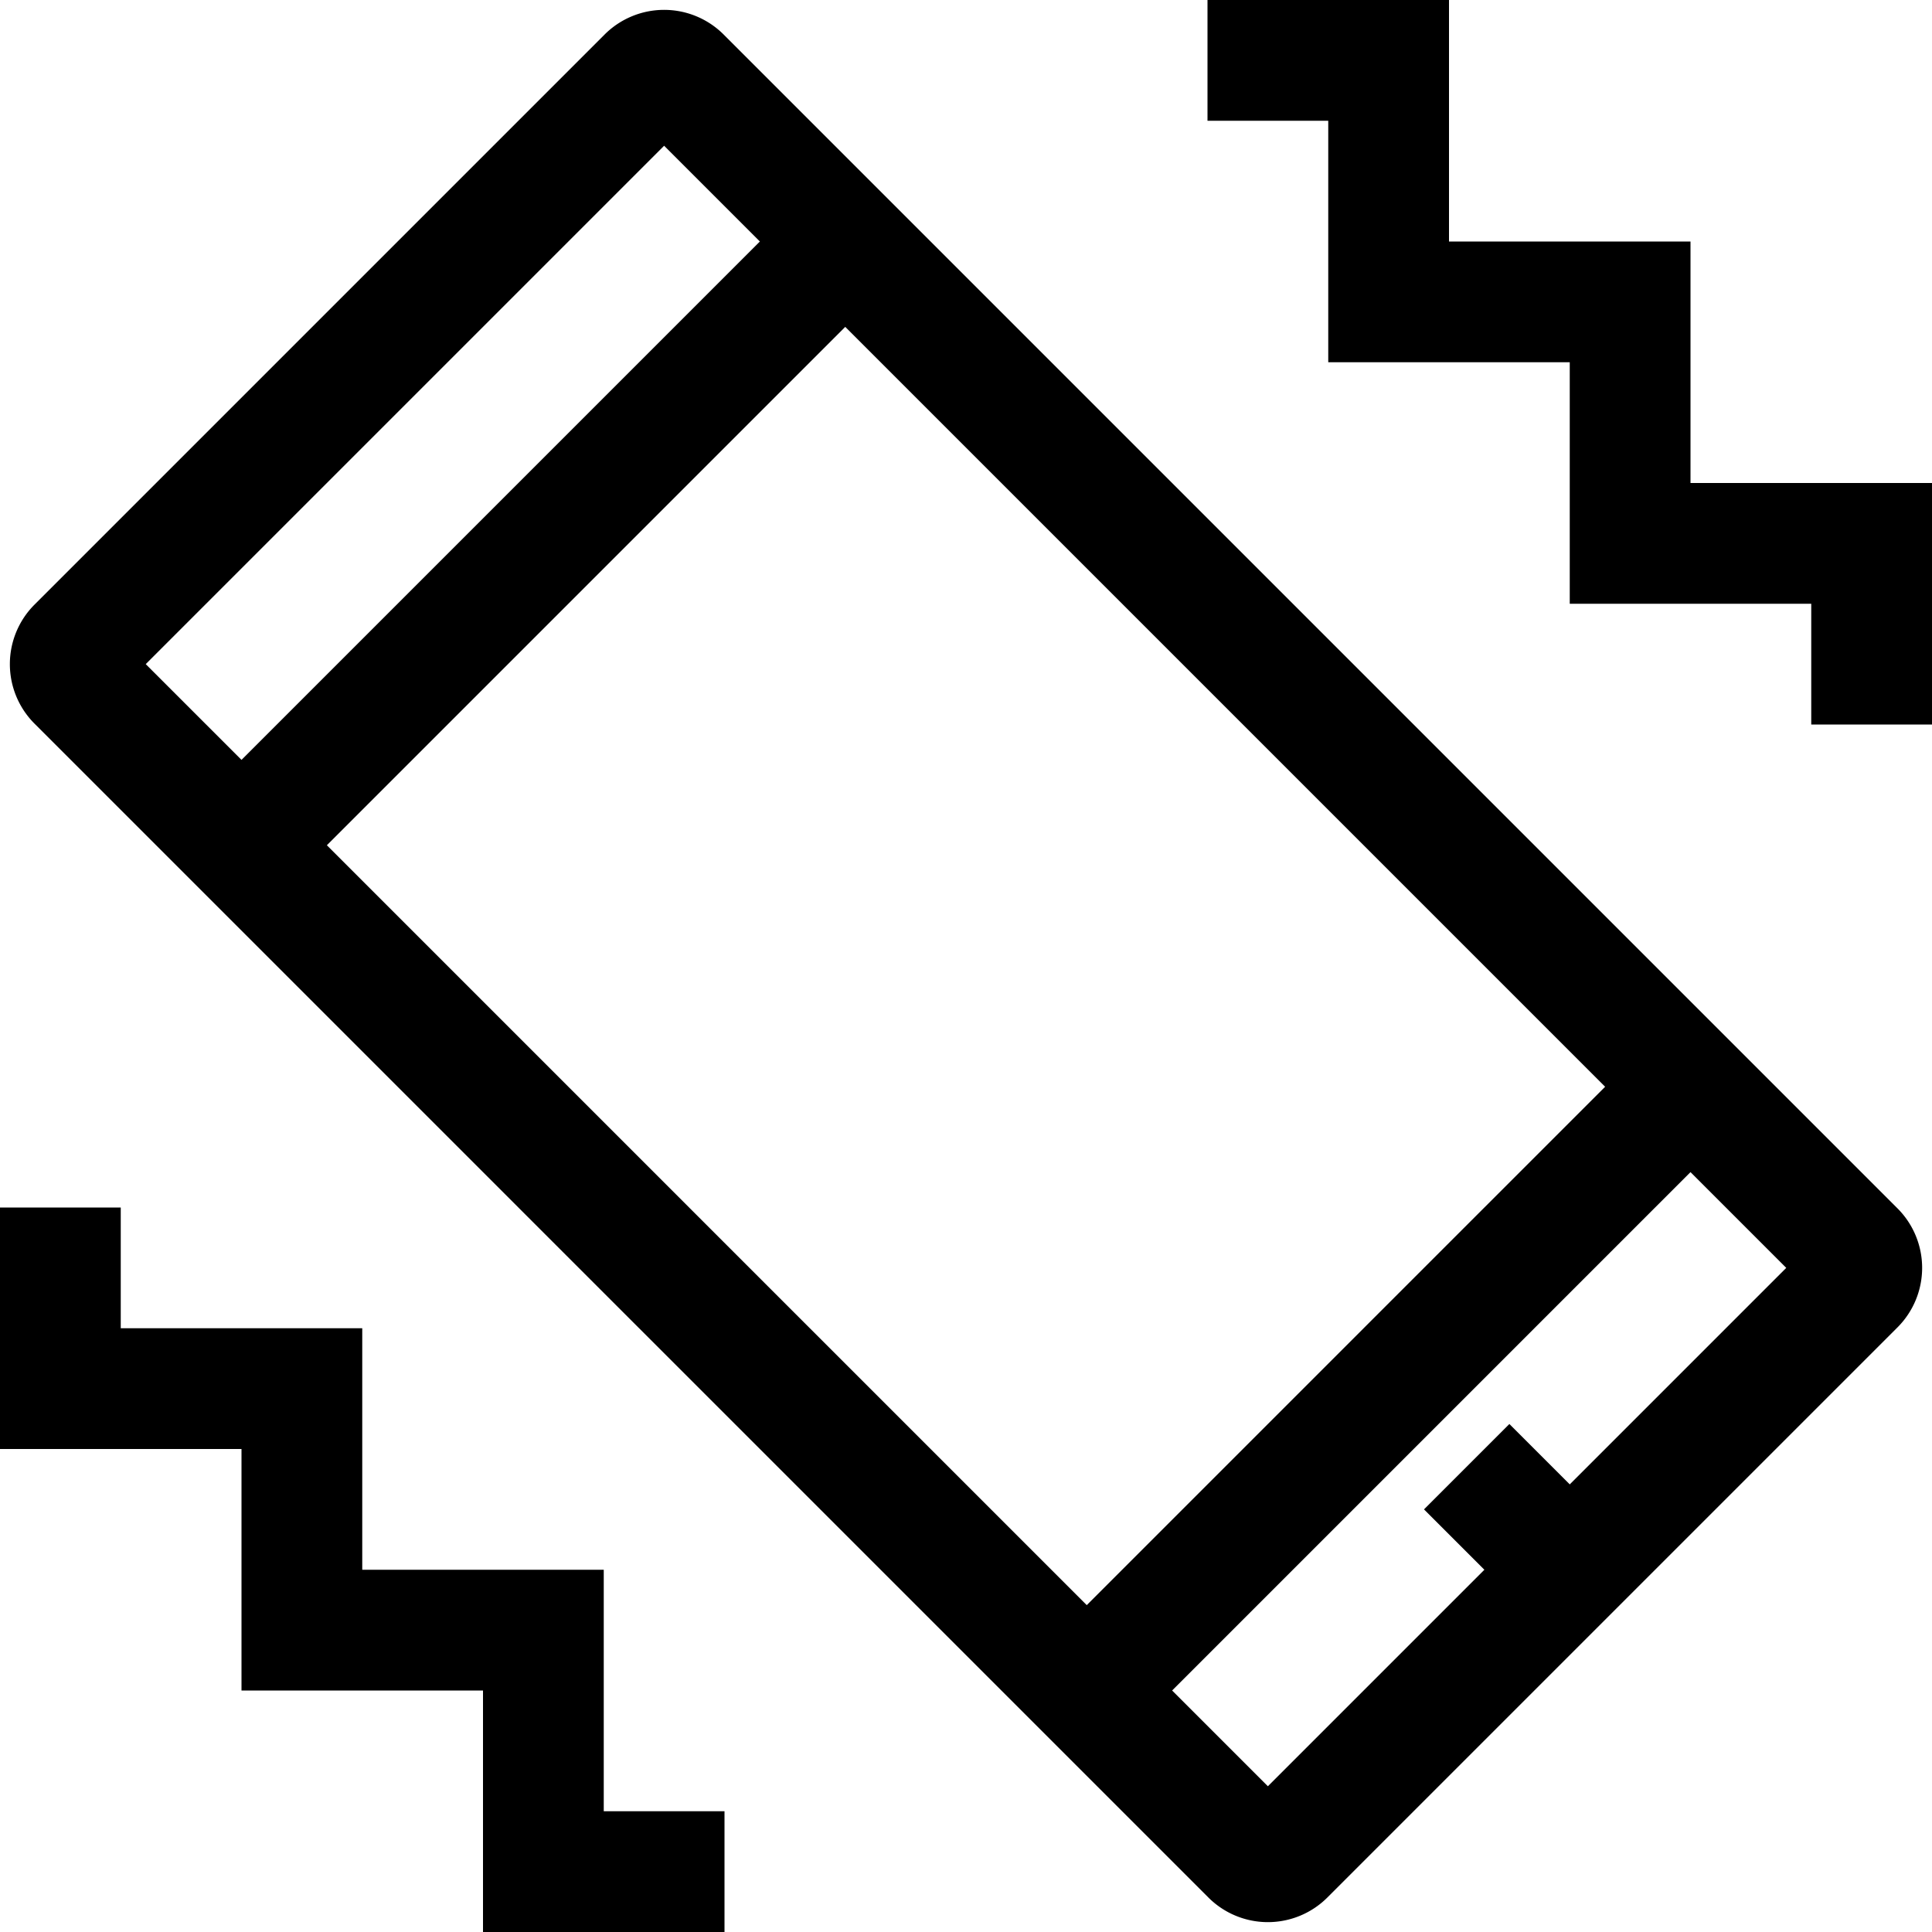 <svg xmlns="http://www.w3.org/2000/svg" viewBox="0 0 16 16"><path d="M5.992.285a.697.697 0 0 0-.984 0L.285 5.008a.697.697 0 0 0 0 .984l9.723 9.723a.697.697 0 0 0 .984 0l4.723-4.723a.697.697 0 0 0 0-.984zM13.293 9L9 13.293 2.707 7 7 2.707zM5.5 1.207L6.293 2 2 6.293 1.207 5.5zM13 12.293l-.5-.5-.707.707.5.5-1.793 1.793L9.707 14 14 9.707l.793.793zM16 4v2h-1V5h-2V3h-2V1h-1V0h2v2h2v2zM5 15h1v1H4v-2H2v-2H0v-2h1v1h2v2h2z"/><path fill="none" d="M0 0h16v16H0z"/></svg>